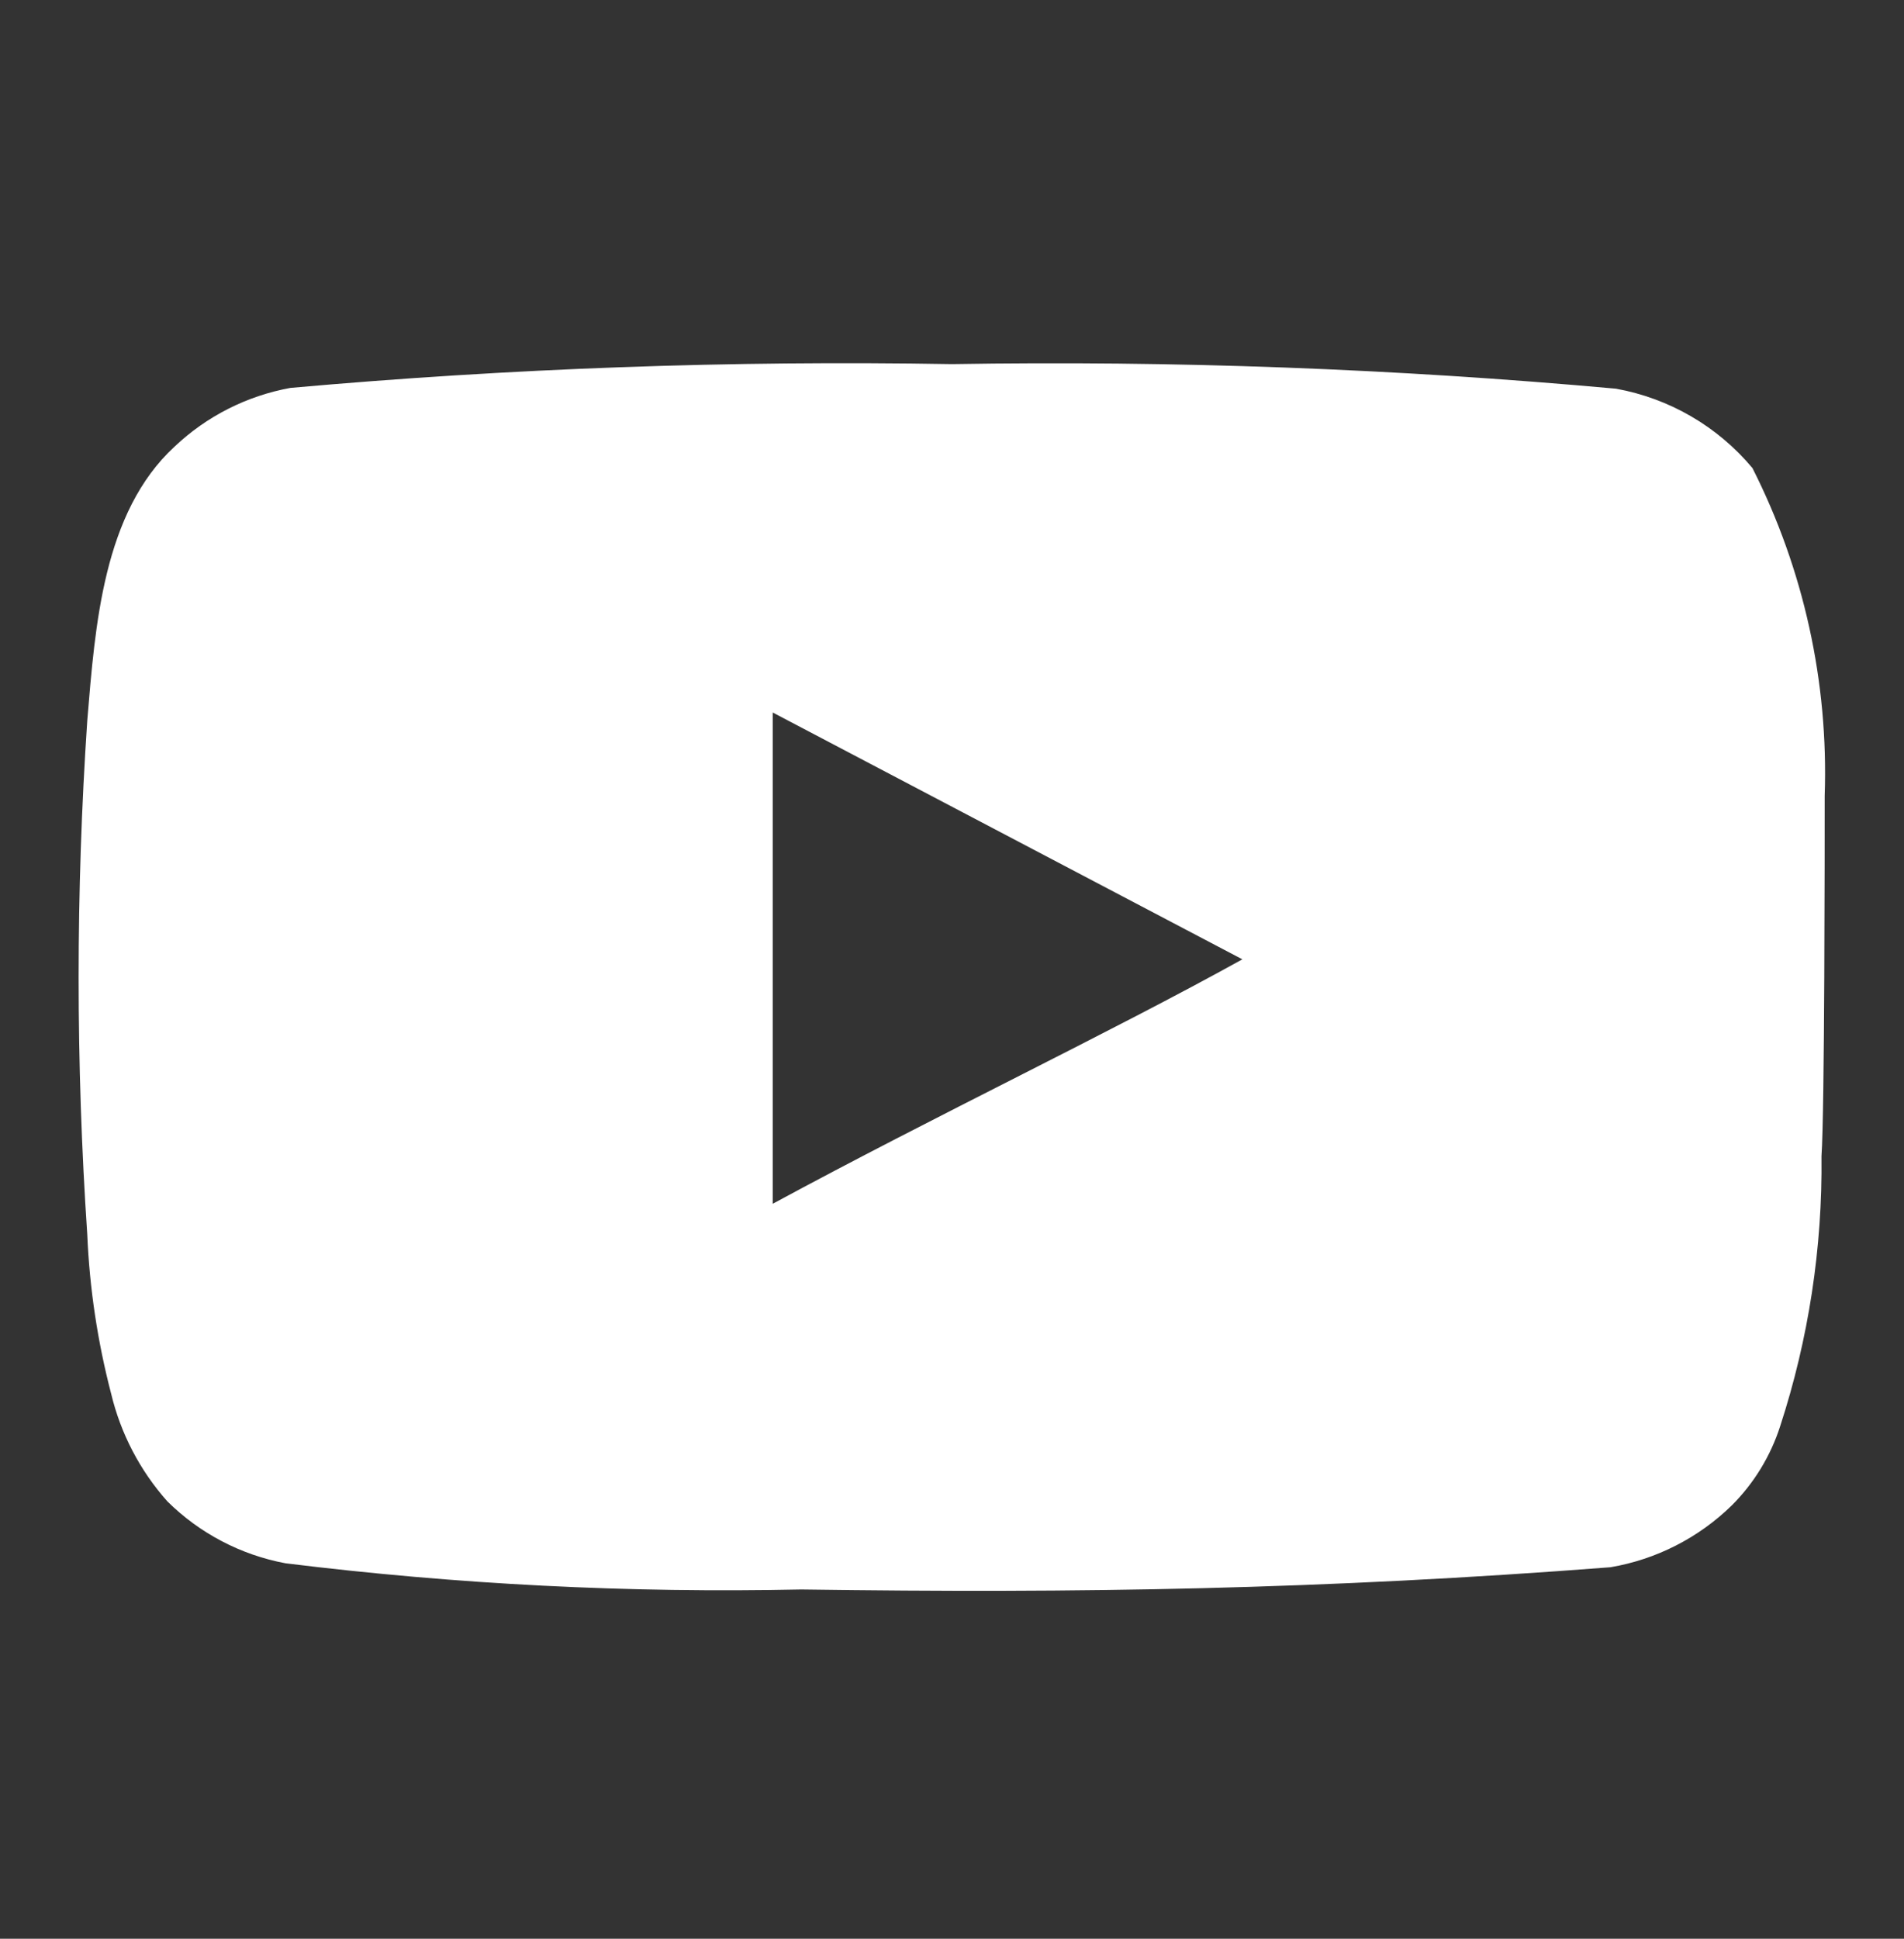 <svg width="56" height="57" viewBox="0 0 56 57" fill="none" xmlns="http://www.w3.org/2000/svg">
<rect x="0" y="0" width="56" height="57" fill="#333333" stroke="none"/>
<path d="M53.667 23.398C53.782 20.058 53.052 16.744 51.543 13.762C50.52 12.538 49.1 11.712 47.53 11.428C41.038 10.839 34.518 10.598 28 10.705C21.506 10.593 15.01 10.827 8.54 11.405C7.261 11.638 6.077 12.238 5.133 13.132C3.033 15.068 2.8 18.382 2.567 21.182C2.228 26.216 2.228 31.267 2.567 36.302C2.634 37.878 2.869 39.442 3.267 40.968C3.548 42.147 4.117 43.237 4.923 44.142C5.874 45.083 7.085 45.717 8.4 45.962C13.431 46.583 18.499 46.84 23.567 46.732C31.733 46.848 38.897 46.732 47.367 46.078C48.714 45.849 49.959 45.214 50.937 44.258C51.59 43.605 52.078 42.805 52.36 41.925C53.194 39.364 53.604 36.685 53.573 33.992C53.667 32.685 53.667 24.798 53.667 23.398ZM22.727 35.392V20.948L36.54 28.205C32.667 30.352 27.557 32.778 22.727 35.392Z" fill="white"/>
</svg>
